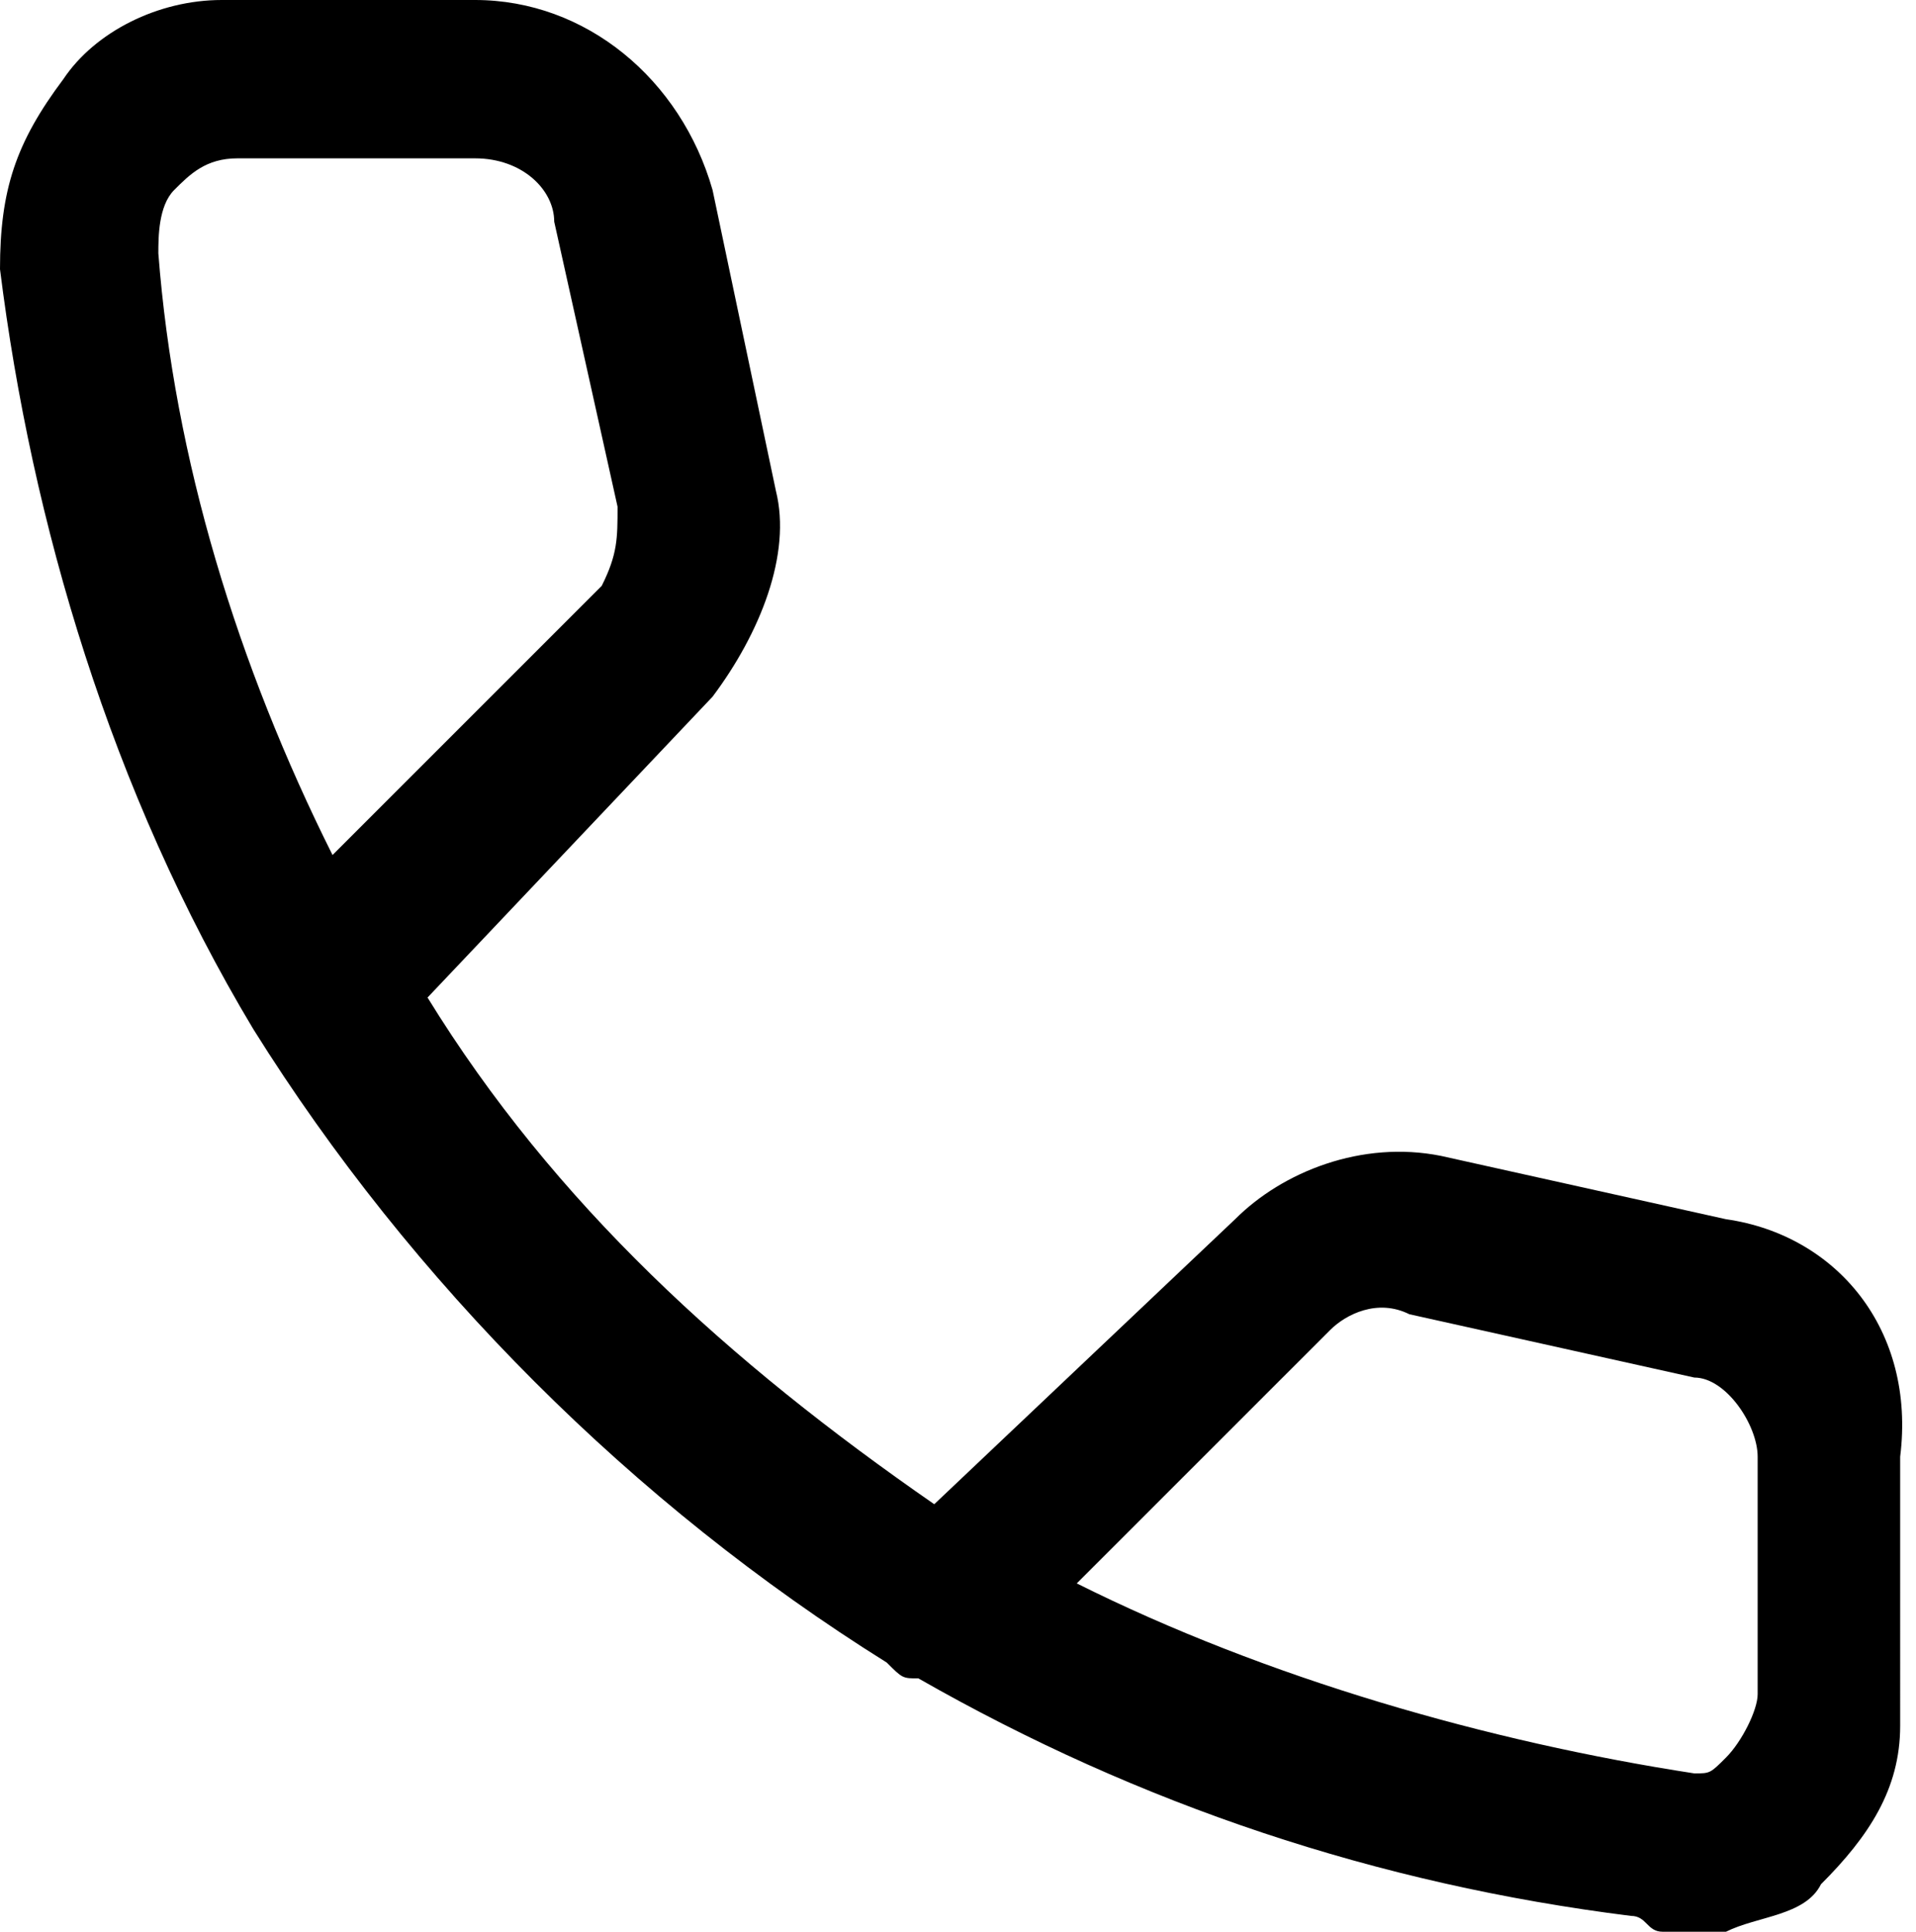 <?xml version="1.0" encoding="utf-8"?>
<!-- Generator: Adobe Illustrator 28.1.0, SVG Export Plug-In . SVG Version: 6.00 Build 0)  -->
<svg version="1.1" id="Layer_1" xmlns="http://www.w3.org/2000/svg" xmlns:xlink="http://www.w3.org/1999/xlink" x="0px" y="0px"
	 viewBox="0 0 12.1 12.2" style="enable-background:new 0 0 12.1 12.2;" xml:space="preserve">
<path d="M10.9,7.7L9.1,7.3c-0.5-0.1-1,0.1-1.3,0.4L5.9,9.5C4.6,8.6,3.5,7.6,2.7,6.3l1.8-1.9c0.3-0.4,0.5-0.9,0.4-1.3L4.5,1.2
	C4.3,0.5,3.7,0,3,0H1.5c0,0-0.1,0-0.1,0C1,0,0.6,0.2,0.4,0.5C0.1,0.9,0,1.2,0,1.7C0.2,3.3,0.7,5,1.6,6.5c0,0,0,0,0,0
	c1,1.6,2.4,3,4,4c0,0,0,0,0,0c0.1,0.1,0.1,0.1,0.2,0.1c1.4,0.8,2.9,1.3,4.5,1.5c0.1,0,0.1,0.1,0.2,0.1c0,0,0.1,0,0.1,0
	c0,0,0,0,0.1,0c0,0,0,0,0,0c0,0,0,0,0,0c0.1,0,0.1,0,0.2,0c0.2-0.1,0.5-0.1,0.6-0.3c0.3-0.3,0.5-0.6,0.5-1c0,0,0-0.1,0-0.1V9.2
	C12.1,8.4,11.6,7.8,10.9,7.7z M1,1.6c0-0.1,0-0.3,0.1-0.4C1.2,1.1,1.3,1,1.5,1H3c0.3,0,0.5,0.2,0.5,0.4l0.4,1.8c0,0.2,0,0.3-0.1,0.5
	L2.1,5.4C1.5,4.2,1.1,2.9,1,1.6z M8.4,8.4c0.1-0.1,0.3-0.2,0.5-0.1l1.8,0.4c0.2,0,0.4,0.3,0.4,0.5l0,1.5c0,0.1-0.1,0.3-0.2,0.4
	c-0.1,0.1-0.1,0.1-0.2,0.1C9.4,11,8,10.6,6.8,10L8.4,8.4z"/>
</svg>
